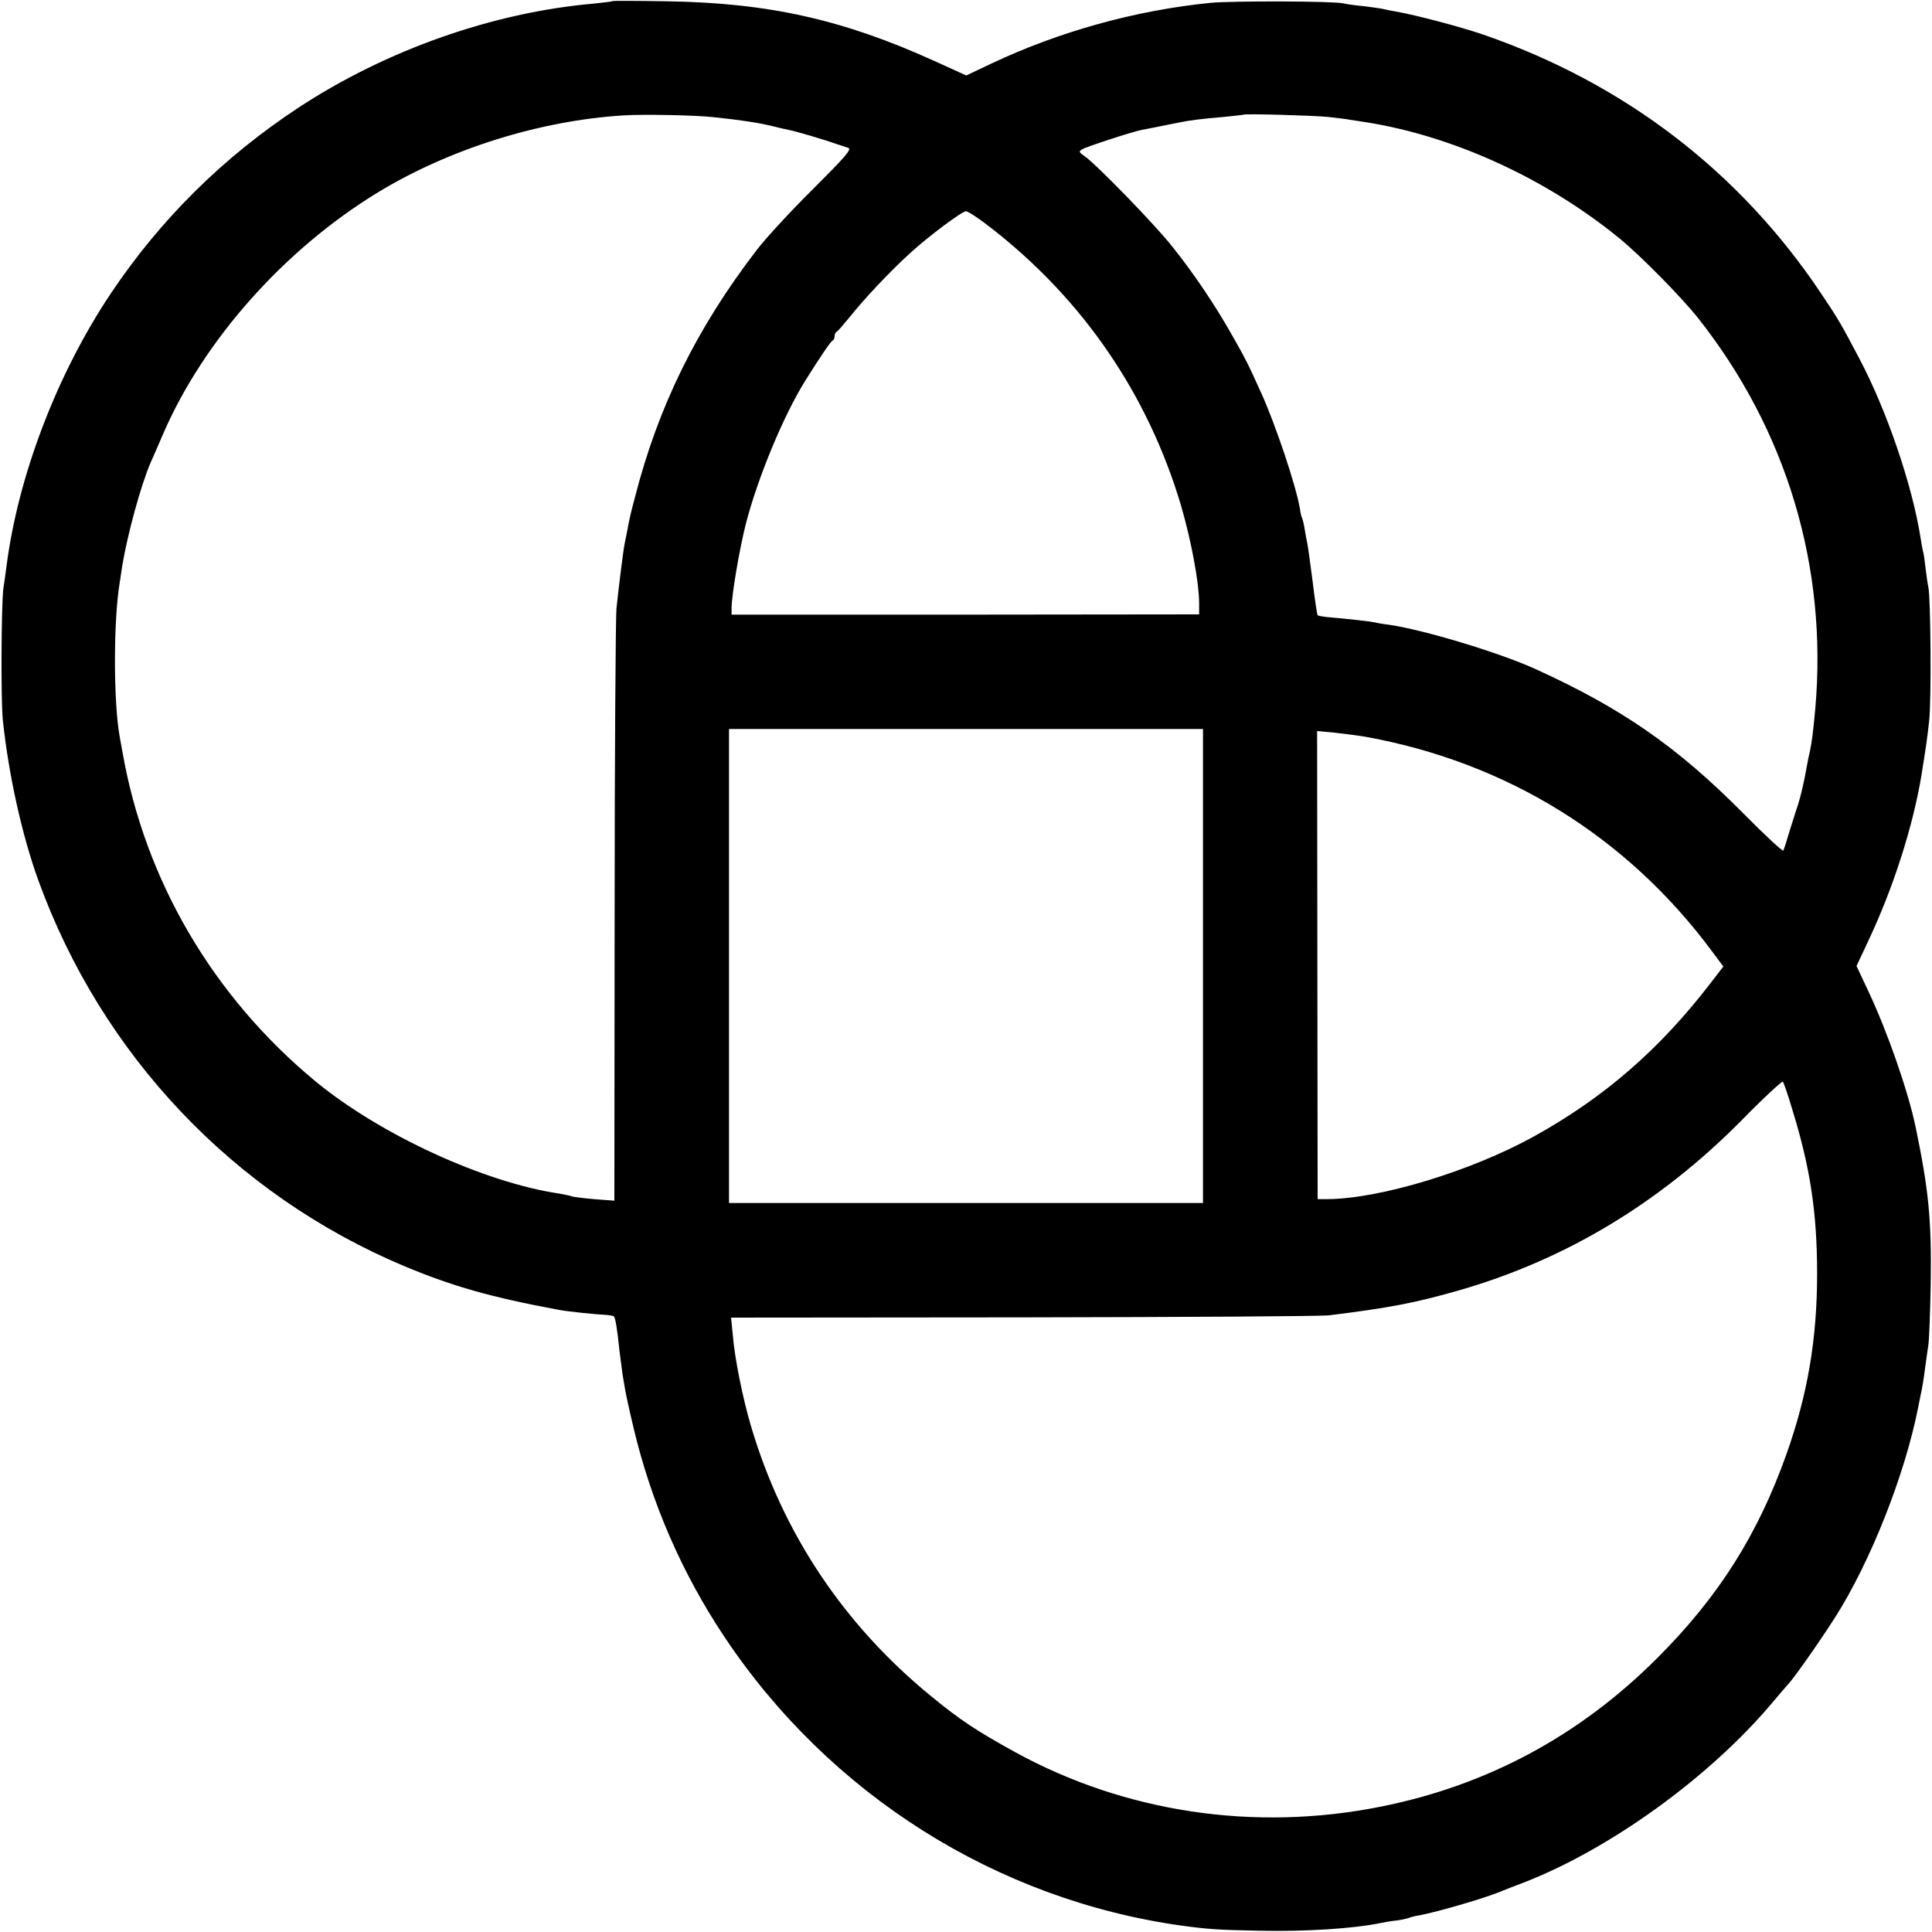 <?xml version="1.0" standalone="no"?>
<!DOCTYPE svg PUBLIC "-//W3C//DTD SVG 20010904//EN"
 "http://www.w3.org/TR/2001/REC-SVG-20010904/DTD/svg10.dtd">
<svg version="1.0" xmlns="http://www.w3.org/2000/svg"
 width="750pt" height="750pt" viewBox="0 0 750 750"
 preserveAspectRatio="xMidYMid meet">
<g transform="translate(0,750) scale(0.1,-0.1)"
fill="#000000" stroke="none">
<path d="M2379 7496 c-2 -2 -35 -6 -74 -10 -391 -34 -805 -180 -1145 -403
-292 -192 -536 -433 -729 -721 -209 -312 -361 -709 -406 -1062 -4 -30 -9 -68
-12 -85 -8 -62 -10 -433 -2 -510 22 -211 75 -450 138 -623 246 -678 759 -1219
1420 -1497 189 -79 338 -121 601 -170 31 -6 146 -18 177 -19 17 -1 34 -4 36
-6 6 -6 13 -48 22 -135 4 -33 9 -71 11 -85 2 -14 7 -41 10 -60 3 -19 18 -89
34 -155 69 -290 188 -563 352 -809 408 -612 1055 -1020 1773 -1121 103 -14
141 -17 303 -20 178 -4 367 8 472 30 14 3 43 8 64 10 21 3 42 8 46 10 4 2 22
7 41 10 71 13 269 71 324 96 11 4 45 18 75 29 336 129 725 409 970 700 30 36
57 67 60 70 21 21 121 163 183 260 138 216 272 556 323 815 2 11 6 31 9 45 9
41 12 62 19 115 4 28 9 66 12 85 3 19 7 125 9 235 4 249 -8 367 -59 612 -30
141 -108 365 -182 523 l-47 100 46 98 c97 206 173 443 206 642 18 113 22 138
30 212 9 77 6 476 -3 518 -3 14 -8 48 -11 75 -3 28 -7 57 -10 65 -2 8 -6 31
-9 50 -32 205 -131 496 -239 700 -68 129 -82 154 -149 253 -315 471 -762 813
-1308 1002 -90 31 -265 77 -340 90 -19 3 -42 8 -50 10 -8 2 -42 7 -75 11 -33
3 -69 8 -80 11 -40 9 -432 10 -515 2 -292 -29 -587 -111 -852 -236 l-97 -46
-123 56 c-355 161 -644 226 -1039 232 -114 2 -209 2 -210 1z m392 -451 c106
-11 177 -22 229 -35 19 -5 46 -11 60 -14 24 -4 137 -37 190 -56 14 -4 33 -11
43 -14 15 -5 -13 -36 -135 -158 -85 -84 -184 -191 -220 -238 -233 -303 -383
-608 -473 -960 -17 -64 -21 -81 -30 -130 -3 -14 -7 -36 -10 -50 -6 -30 -23
-167 -32 -253 -3 -34 -7 -565 -7 -1180 l-1 -1118 -80 6 c-44 4 -83 9 -86 11
-4 2 -24 6 -45 10 -294 43 -699 230 -949 436 -399 330 -663 781 -750 1281 -3
15 -7 39 -10 55 -25 136 -25 455 0 602 2 14 6 41 9 60 20 123 72 314 111 405
8 17 29 66 48 110 157 363 469 715 832 937 279 170 631 280 955 300 75 5 283
1 351 -7z m2385 1 c33 -4 71 -8 85 -11 13 -2 40 -6 59 -9 344 -54 706 -221
990 -454 80 -66 238 -226 302 -307 344 -435 503 -965 455 -1515 -9 -98 -13
-127 -21 -167 -4 -15 -9 -41 -12 -58 -10 -59 -25 -120 -33 -145 -5 -14 -19
-59 -32 -100 -12 -41 -24 -78 -26 -82 -2 -5 -73 61 -156 145 -257 259 -472
408 -809 561 -142 64 -434 152 -568 171 -25 3 -52 8 -60 10 -13 3 -92 12 -183
20 -15 2 -30 4 -32 7 -2 2 -11 60 -19 128 -9 69 -18 136 -21 150 -3 14 -8 41
-11 60 -3 19 -8 38 -10 41 -2 3 -6 19 -8 36 -16 91 -94 323 -148 443 -54 120
-62 135 -113 225 -67 119 -149 241 -232 345 -69 88 -299 324 -343 354 -21 14
-23 18 -10 26 16 10 197 69 233 76 12 2 33 6 47 9 14 3 36 7 50 10 14 3 36 7
50 10 38 8 88 14 170 21 41 4 76 8 78 9 5 4 269 -3 328 -9z m-1302 -436 c353
-277 602 -642 730 -1070 40 -137 70 -296 71 -380 l0 -45 -907 -1 -908 0 0 25
c0 50 30 227 55 326 46 179 146 421 231 557 58 93 99 153 106 156 5 2 8 10 8
17 0 7 3 15 8 17 4 2 25 26 47 53 58 73 160 182 241 255 70 64 199 160 214
160 8 0 55 -31 104 -70z m816 -2860 l0 -920 -920 0 -920 0 0 920 0 920 920 0
920 0 0 -920z m630 890 c549 -99 1016 -388 1346 -833 l44 -59 -47 -61 c-199
-260 -416 -448 -689 -599 -243 -134 -594 -241 -799 -243 l-40 0 -1 909 -1 908
66 -6 c36 -4 91 -11 121 -16z m1657 -1445 c70 -226 97 -401 97 -640 0 -254
-37 -469 -119 -700 -111 -312 -263 -553 -500 -790 -302 -303 -663 -497 -1078
-579 -487 -97 -989 -22 -1416 212 -152 84 -214 125 -326 217 -339 277 -577
633 -700 1050 -31 104 -63 262 -70 350 l-7 70 1134 1 c623 1 1158 4 1188 8
234 29 334 48 508 98 411 119 775 338 1092 658 85 87 158 154 161 151 3 -3 20
-51 36 -106z"/>
</g>
</svg>

